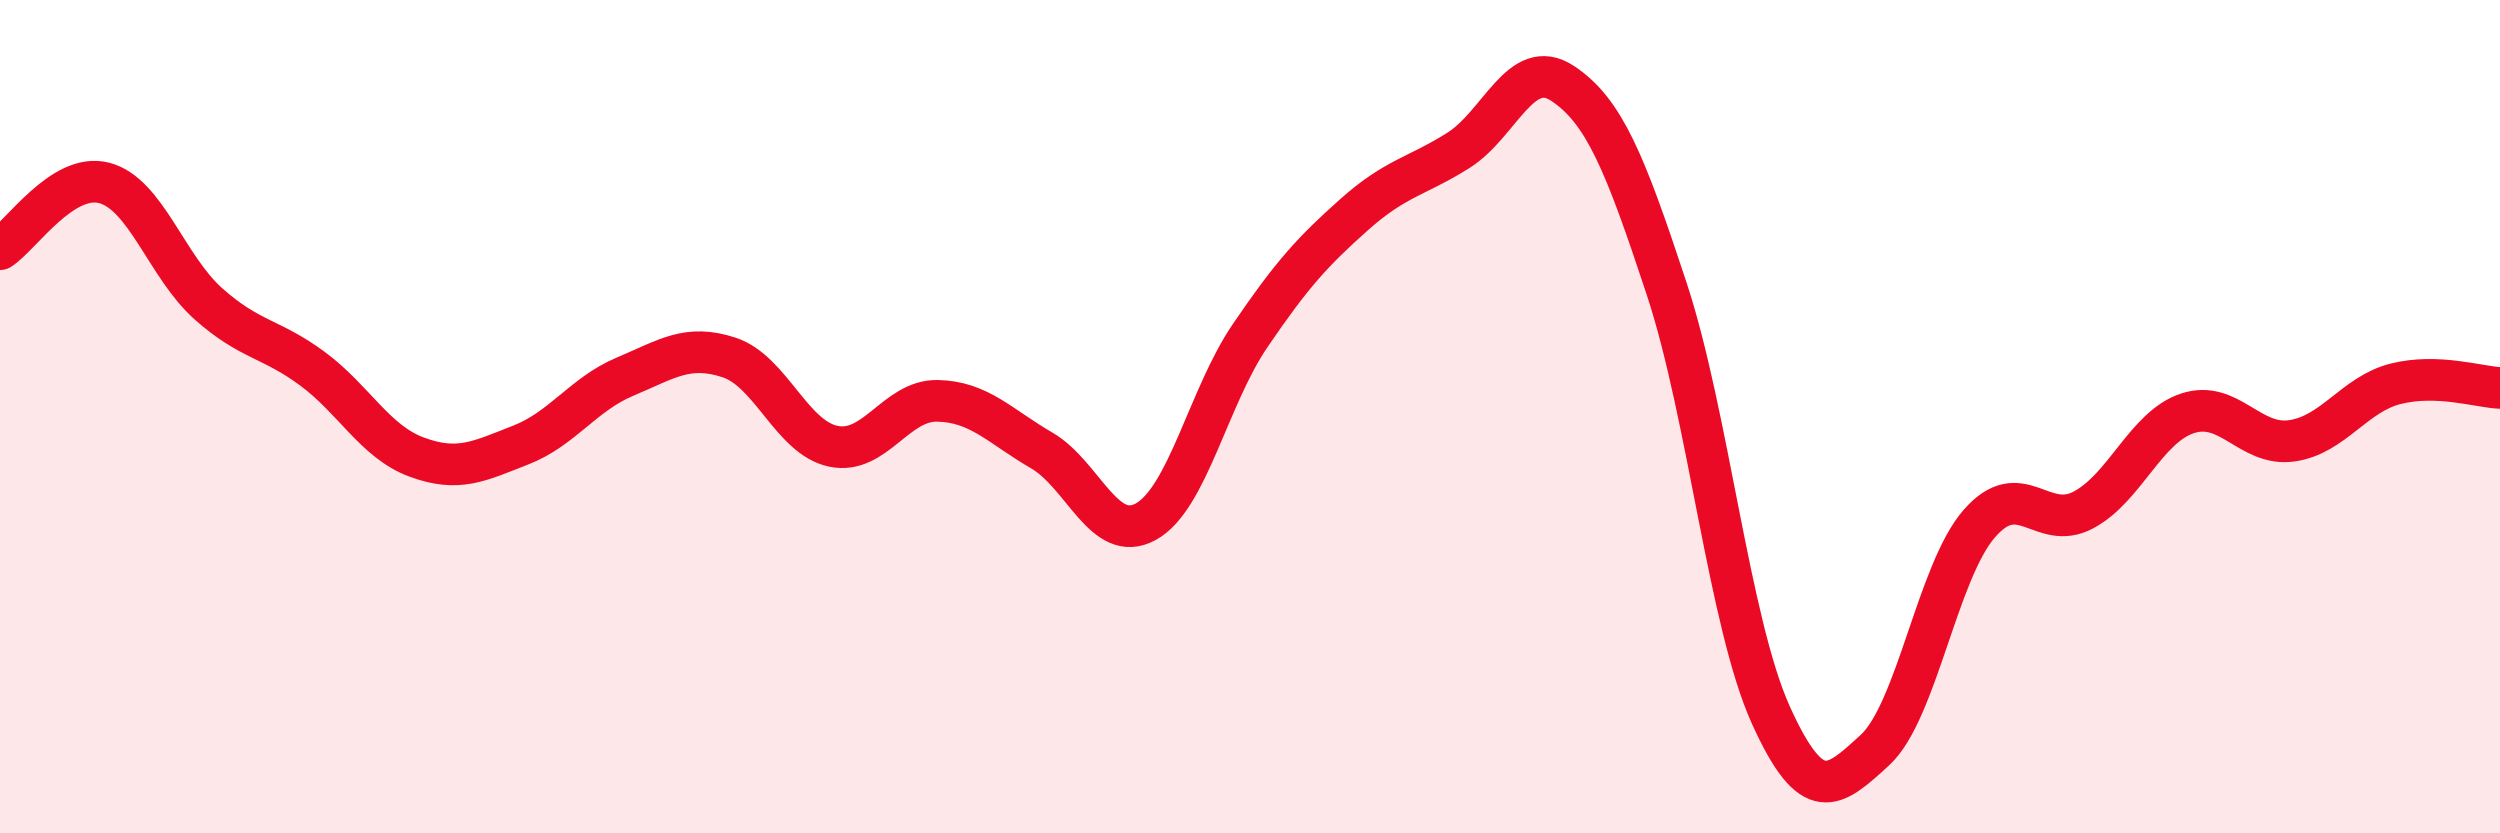 
    <svg width="60" height="20" viewBox="0 0 60 20" xmlns="http://www.w3.org/2000/svg">
      <path
        d="M 0,5.98 C 0.5,5.66 1.5,4.13 2.5,4.39 C 3.5,4.65 4,6.4 5,7.29 C 6,8.18 6.5,8.11 7.5,8.85 C 8.5,9.59 9,10.6 10,10.97 C 11,11.34 11.5,11.07 12.5,10.68 C 13.5,10.29 14,9.46 15,9.04 C 16,8.62 16.5,8.25 17.5,8.58 C 18.5,8.91 19,10.5 20,10.71 C 21,10.92 21.5,9.6 22.5,9.62 C 23.5,9.64 24,10.23 25,10.81 C 26,11.39 26.5,13.07 27.5,12.52 C 28.5,11.97 29,9.53 30,8.06 C 31,6.59 31.5,6.04 32.5,5.15 C 33.5,4.26 34,4.24 35,3.61 C 36,2.98 36.5,1.34 37.5,2 C 38.5,2.66 39,3.9 40,6.93 C 41,9.96 41.5,14.95 42.5,17.16 C 43.5,19.37 44,18.92 45,18 C 46,17.08 46.5,13.72 47.5,12.57 C 48.5,11.42 49,12.77 50,12.24 C 51,11.71 51.5,10.25 52.5,9.92 C 53.5,9.59 54,10.72 55,10.58 C 56,10.44 56.5,9.46 57.5,9.21 C 58.5,8.96 59.5,9.29 60,9.31L60 20L0 20Z"
        fill="#EB0A25"
        opacity="0.1"
        stroke-linecap="round"
        stroke-linejoin="round"
      />
      <path
        d="M 0,5.98 C 0.5,5.66 1.5,4.13 2.5,4.39 C 3.5,4.65 4,6.4 5,7.29 C 6,8.18 6.5,8.11 7.5,8.85 C 8.5,9.59 9,10.6 10,10.97 C 11,11.34 11.5,11.07 12.5,10.68 C 13.5,10.29 14,9.46 15,9.04 C 16,8.62 16.5,8.25 17.5,8.58 C 18.5,8.91 19,10.5 20,10.71 C 21,10.92 21.5,9.6 22.5,9.62 C 23.5,9.64 24,10.23 25,10.81 C 26,11.39 26.5,13.07 27.5,12.52 C 28.5,11.97 29,9.53 30,8.06 C 31,6.59 31.5,6.04 32.5,5.15 C 33.5,4.26 34,4.24 35,3.61 C 36,2.98 36.5,1.34 37.5,2 C 38.5,2.66 39,3.9 40,6.93 C 41,9.96 41.5,14.95 42.5,17.16 C 43.5,19.37 44,18.92 45,18 C 46,17.08 46.5,13.72 47.5,12.57 C 48.5,11.42 49,12.77 50,12.24 C 51,11.71 51.5,10.25 52.5,9.92 C 53.5,9.59 54,10.72 55,10.58 C 56,10.44 56.5,9.46 57.5,9.21 C 58.5,8.96 59.5,9.29 60,9.31"
        stroke="#EB0A25"
        stroke-width="1"
        fill="none"
        stroke-linecap="round"
        stroke-linejoin="round"
      />
    </svg>
  